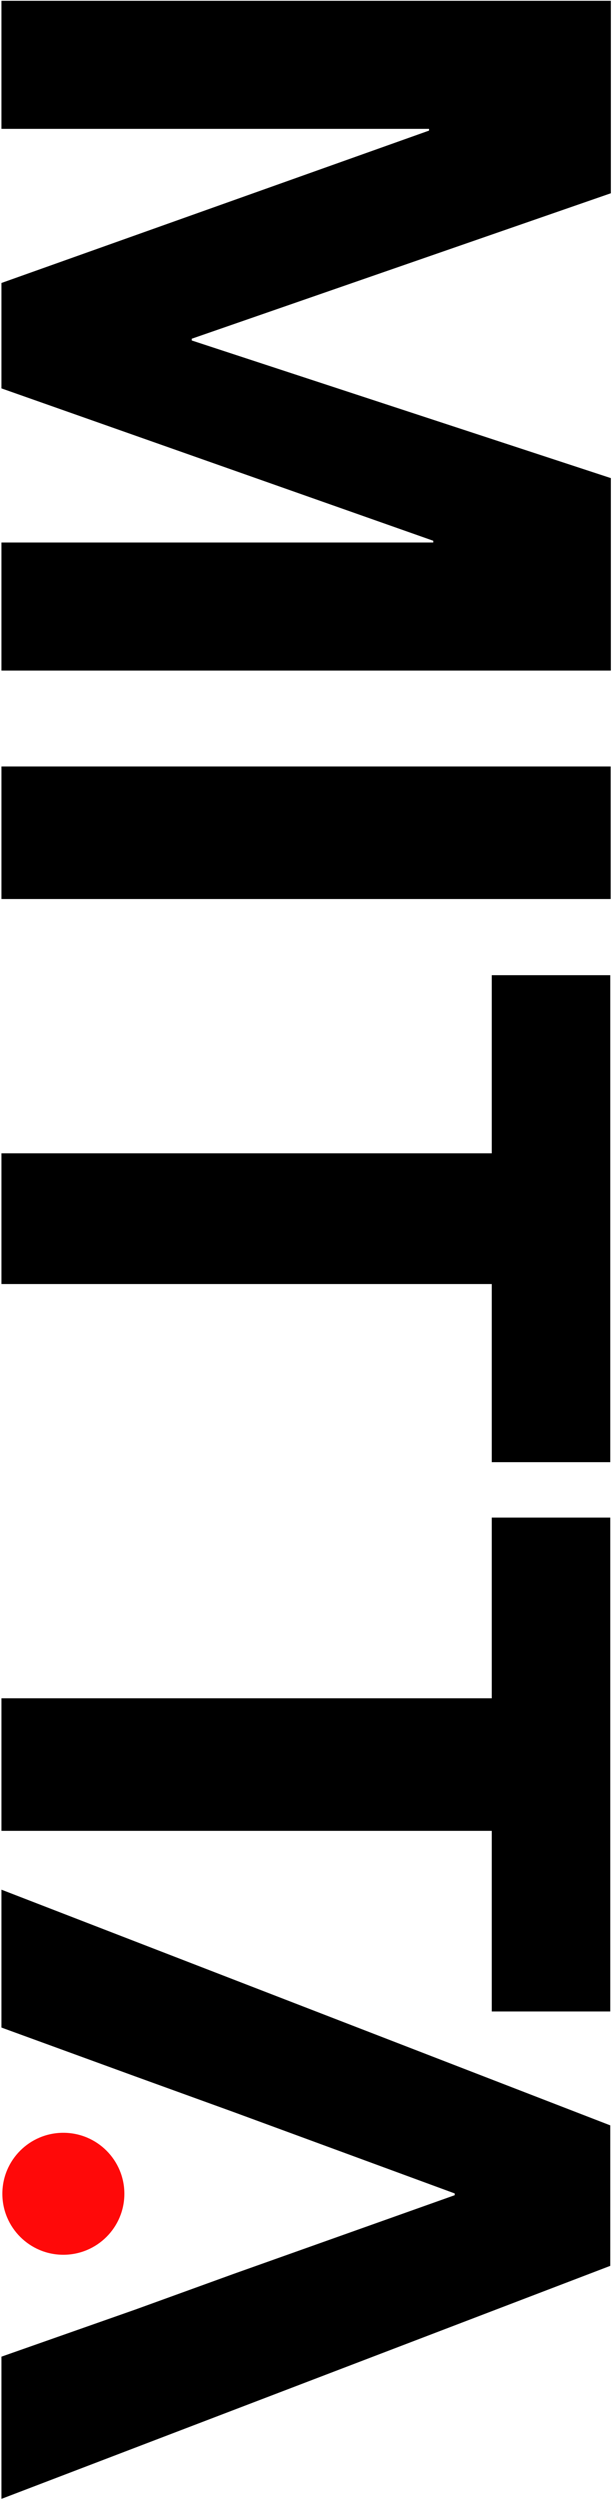 <svg width="323" height="1319" viewBox="0 0 323 1319" fill="none" xmlns="http://www.w3.org/2000/svg">
<g clip-path="url(#clip0_538_3545)">
<path d="M101.202 179.635L101.202 178.712L322.4 101.961L322.4 0.418L0.758 0.418L0.758 67.981L226.439 67.981L226.439 68.905L0.758 149.304L0.758 204.911L228.681 285.31L228.681 286.233L0.758 286.233L0.758 353.797L322.399 353.797L322.399 252.254L101.202 179.635Z" fill="black"/>
<path d="M322.312 474.33L322.312 404.393L0.758 404.393L0.758 474.33L322.312 474.33Z" fill="black"/>
<path d="M259.539 514.508L259.539 608.49L0.758 608.49L0.758 677.46L259.539 677.46L259.539 771.443L322.092 771.443L322.092 514.508L259.539 514.508Z" fill="black"/>
<path d="M322.092 1061.26L322.092 800.675L259.539 800.675L259.539 896.02L0.758 896.02L0.758 965.957L259.539 965.957L259.539 1061.26L322.092 1061.26Z" fill="black"/>
<path d="M322.092 1195.46L322.092 1121.35L0.758 996.991L0.758 1069.74L71.487 1095.55L123.489 1114.4L239.978 1157.26L239.978 1158.19L123.489 1199.64L71.487 1218.5L0.758 1243.38L0.758 1318.41L322.092 1195.46Z" fill="black"/>
<path d="M33.419 1189.62C51.222 1189.62 65.64 1175.2 65.64 1157.44C65.64 1139.68 51.222 1125.26 33.419 1125.26C15.616 1125.26 1.242 1139.68 1.242 1157.44C1.242 1175.2 15.66 1189.62 33.419 1189.62Z" fill="#FF0909"/>
</g>
<defs>
<clipPath id="clip0_538_3545">
<rect width="1318" height="321.641" fill="white" transform="translate(322.4 0.418) rotate(90)"/>
</clipPath>
</defs>
</svg>
